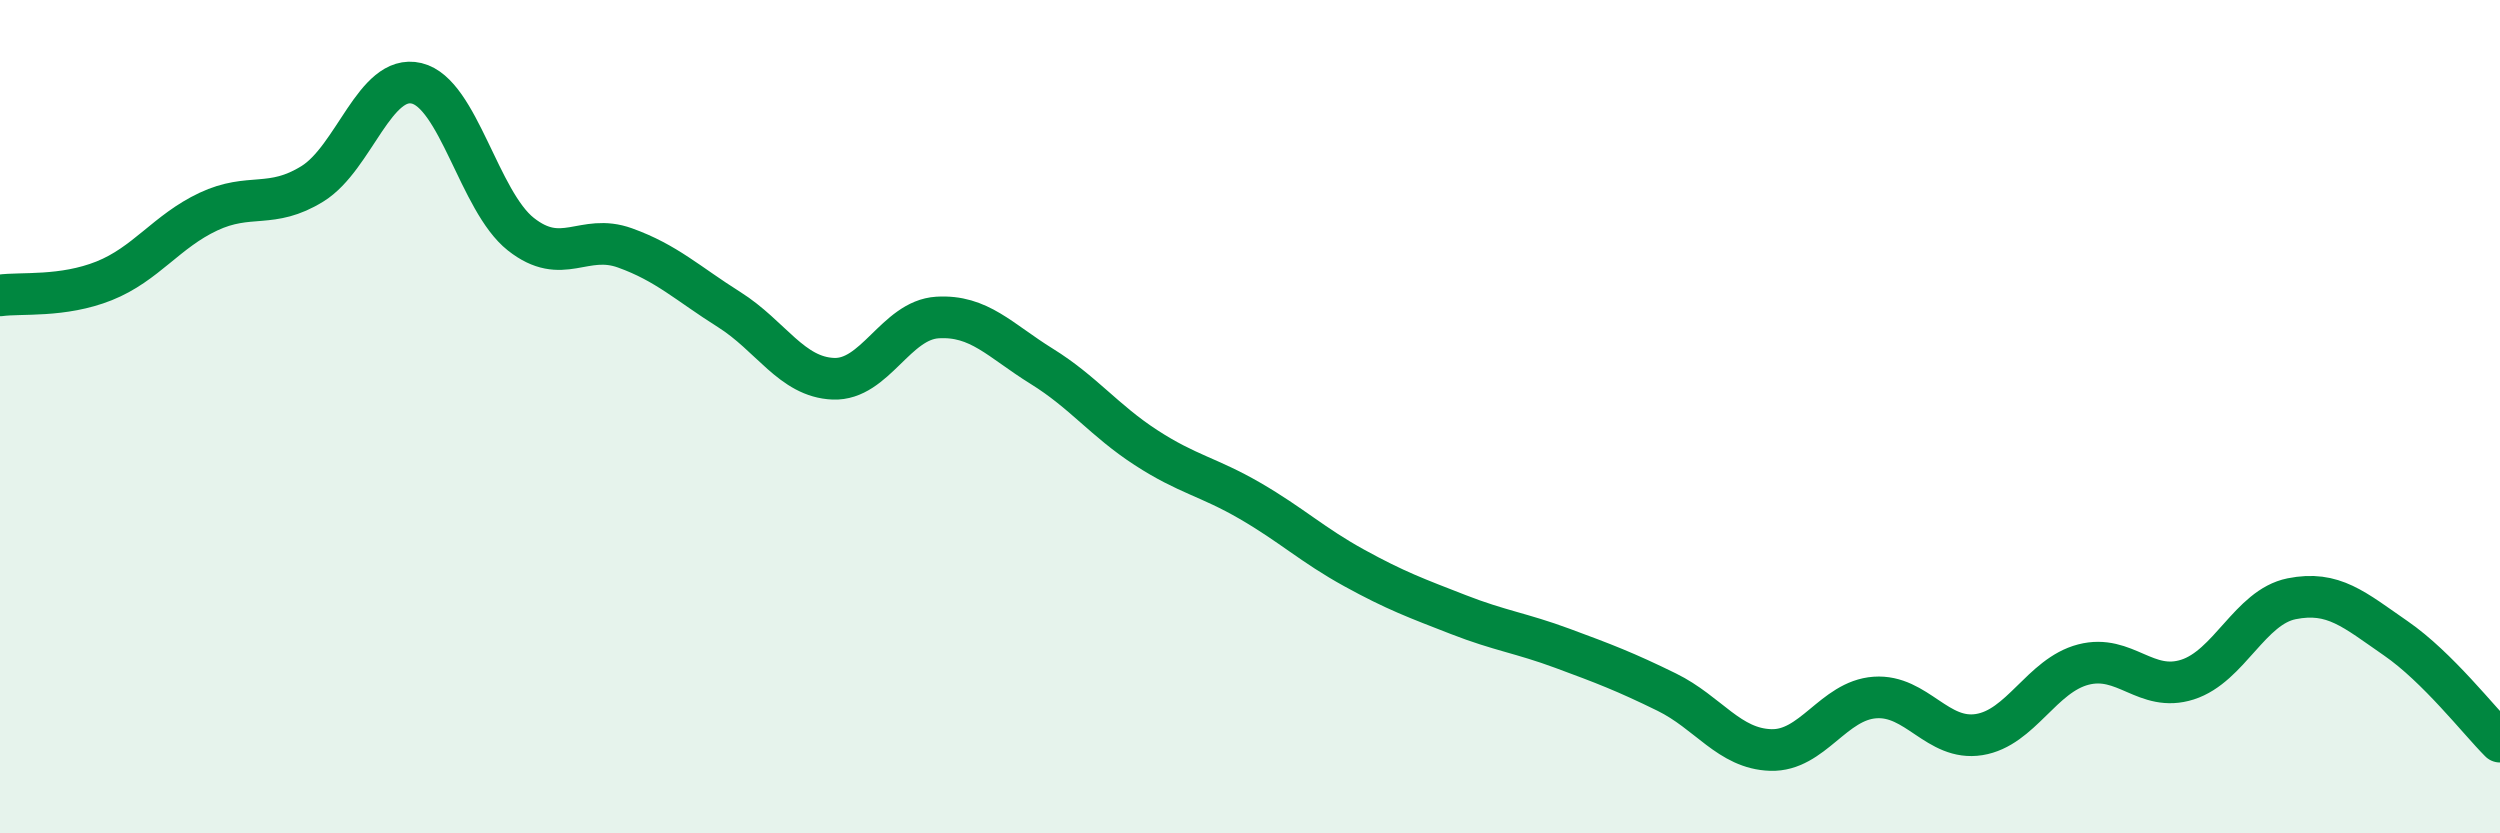 
    <svg width="60" height="20" viewBox="0 0 60 20" xmlns="http://www.w3.org/2000/svg">
      <path
        d="M 0,7.09 C 0.5,7.02 1.5,7.14 2.5,6.74 C 3.5,6.34 4,5.55 5,5.08 C 6,4.61 6.5,5.03 7.5,4.41 C 8.5,3.79 9,1.76 10,2 C 11,2.24 11.5,4.83 12.5,5.62 C 13.5,6.41 14,5.59 15,5.95 C 16,6.31 16.5,6.8 17.5,7.43 C 18.5,8.06 19,9.05 20,9.09 C 21,9.13 21.5,7.68 22.5,7.62 C 23.5,7.56 24,8.17 25,8.79 C 26,9.41 26.5,10.09 27.5,10.74 C 28.5,11.39 29,11.44 30,12.02 C 31,12.6 31.5,13.08 32.5,13.63 C 33.5,14.18 34,14.36 35,14.75 C 36,15.14 36.5,15.19 37.5,15.56 C 38.5,15.93 39,16.12 40,16.61 C 41,17.1 41.5,17.97 42.5,18 C 43.5,18.03 44,16.81 45,16.74 C 46,16.67 46.5,17.79 47.5,17.63 C 48.5,17.47 49,16.21 50,15.95 C 51,15.69 51.5,16.63 52.5,16.31 C 53.5,15.99 54,14.57 55,14.37 C 56,14.17 56.5,14.63 57.5,15.32 C 58.5,16.01 59.5,17.3 60,17.8L60 20L0 20Z"
        fill="#008740"
        opacity="0.1"
        stroke-linecap="round"
        stroke-linejoin="round"
      />
      <path
        d="M 0,7.09 C 0.5,7.02 1.5,7.14 2.5,6.74 C 3.5,6.34 4,5.55 5,5.08 C 6,4.61 6.5,5.03 7.5,4.41 C 8.5,3.79 9,1.76 10,2 C 11,2.24 11.5,4.83 12.5,5.62 C 13.5,6.41 14,5.59 15,5.95 C 16,6.31 16.5,6.8 17.5,7.43 C 18.5,8.06 19,9.05 20,9.09 C 21,9.13 21.5,7.68 22.5,7.62 C 23.5,7.56 24,8.17 25,8.79 C 26,9.41 26.5,10.09 27.5,10.74 C 28.5,11.39 29,11.44 30,12.02 C 31,12.6 31.5,13.08 32.5,13.63 C 33.5,14.18 34,14.36 35,14.75 C 36,15.14 36.5,15.19 37.5,15.56 C 38.5,15.93 39,16.12 40,16.61 C 41,17.1 41.5,17.97 42.5,18 C 43.5,18.03 44,16.81 45,16.74 C 46,16.67 46.5,17.79 47.5,17.63 C 48.5,17.47 49,16.21 50,15.95 C 51,15.69 51.5,16.63 52.5,16.31 C 53.5,15.99 54,14.57 55,14.37 C 56,14.17 56.5,14.63 57.5,15.32 C 58.5,16.01 59.5,17.3 60,17.8"
        stroke="#008740"
        stroke-width="1"
        fill="none"
        stroke-linecap="round"
        stroke-linejoin="round"
      />
    </svg>
  